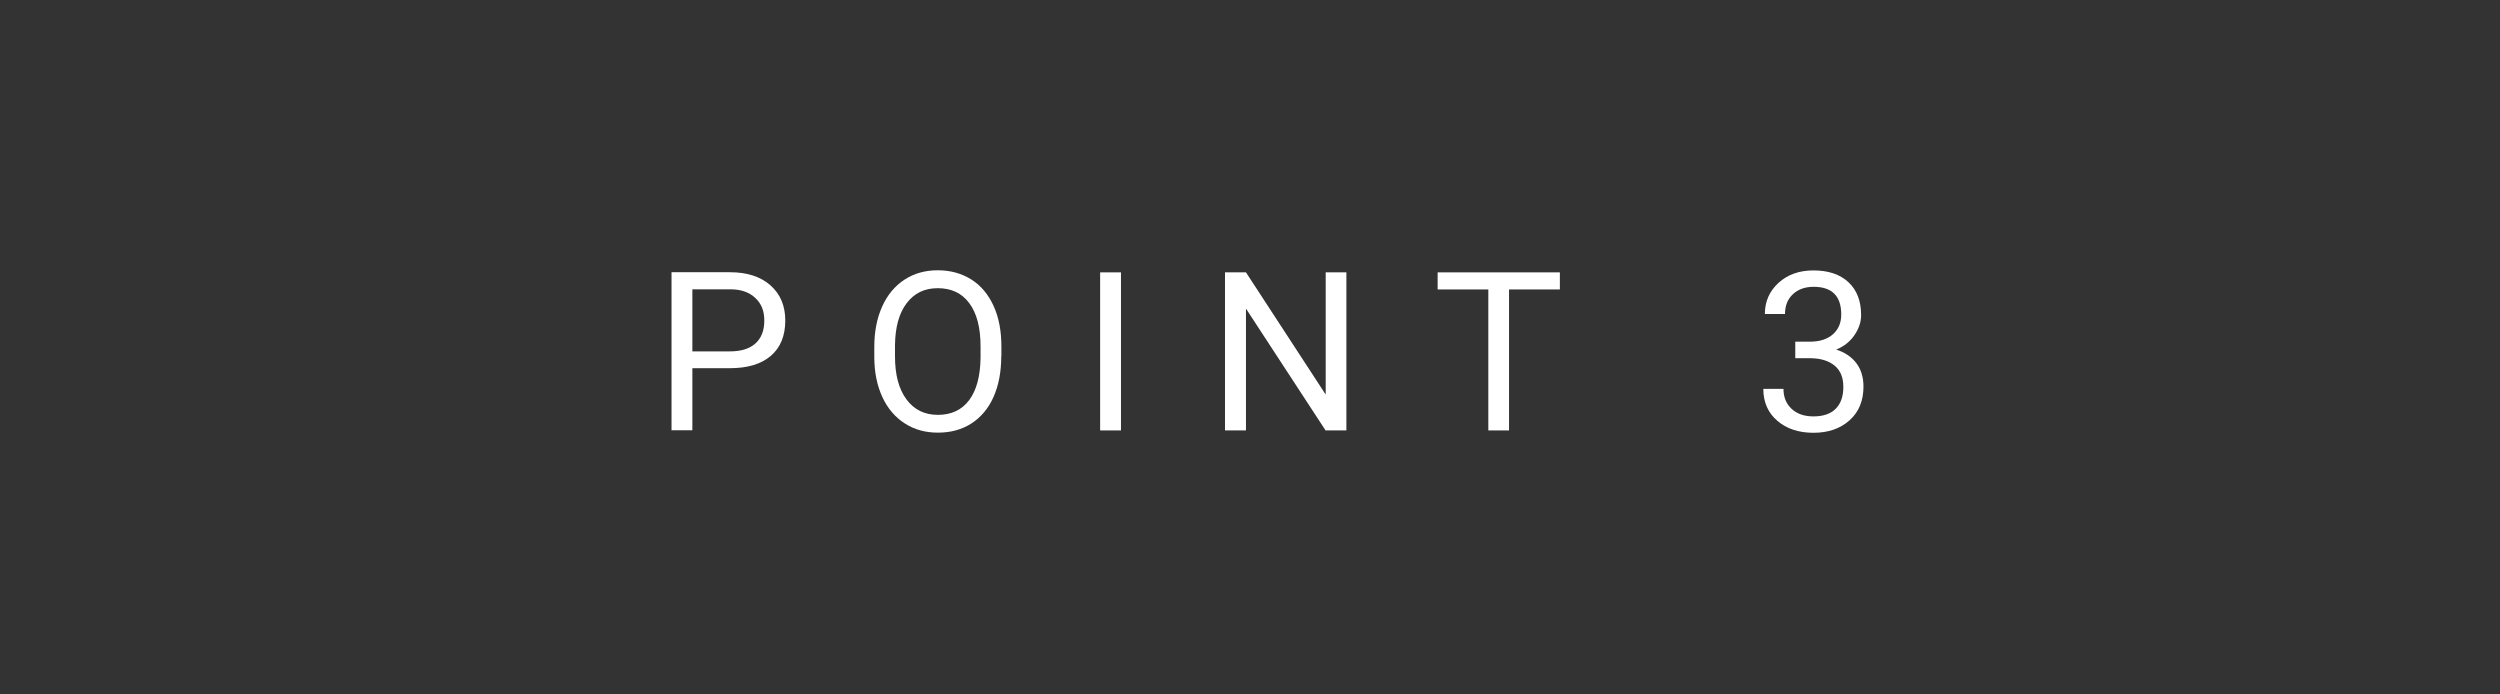 <?xml version="1.0" encoding="UTF-8"?><svg id="_レイヤー_2" xmlns="http://www.w3.org/2000/svg" width="180" height="50" xmlns:xlink="http://www.w3.org/1999/xlink" viewBox="0 0 180 50"><rect x="0" y="0" width="180" height="50" fill="#333333" stroke="none"/><defs><style>.cls-1{fill:none;}.cls-2{clip-path:url(#clippath);}.cls-3{fill:#fff;}</style><clipPath id="clippath"><rect class="cls-1" width="180" height="50"/></clipPath></defs><g id="_レイヤー_4"><g class="cls-2"><g><path class="cls-3" d="M49.85,26.53v4.45h-1.5v-11.38h4.2c1.25,0,2.22,.32,2.93,.95s1.06,1.48,1.06,2.52c0,1.1-.34,1.95-1.04,2.55s-1.68,.89-2.96,.89h-2.68Zm0-1.23h2.7c.8,0,1.42-.19,1.84-.57s.64-.92,.64-1.64-.21-1.22-.64-1.63-1.01-.62-1.76-.63h-2.78v4.47Z"/><path class="cls-3" d="M72.09,25.67c0,1.11-.19,2.09-.56,2.92s-.91,1.46-1.59,1.9-1.49,.66-2.41,.66-1.69-.22-2.38-.66-1.23-1.07-1.61-1.88-.58-1.76-.59-2.83v-.82c0-1.09,.19-2.06,.57-2.9s.92-1.48,1.61-1.93,1.49-.67,2.39-.67,1.71,.22,2.41,.66,1.23,1.08,1.61,1.91,.56,1.81,.56,2.92v.72Zm-1.49-.73c0-1.35-.27-2.38-.81-3.11s-1.3-1.08-2.27-1.08-1.69,.36-2.24,1.08-.82,1.72-.84,3v.84c0,1.31,.27,2.33,.82,3.08s1.31,1.12,2.27,1.12,1.72-.35,2.25-1.06,.8-1.72,.82-3.04v-.84Z"/><path class="cls-3" d="M80.71,30.99h-1.5v-11.38h1.5v11.38Z"/><path class="cls-3" d="M96.95,30.99h-1.51l-5.73-8.77v8.77h-1.51v-11.38h1.51l5.74,8.8v-8.8h1.49v11.38Z"/><path class="cls-3" d="M112.31,20.84h-3.66v10.15h-1.49v-10.15h-3.65v-1.23h8.8v1.23Z"/><path class="cls-3" d="M129.28,24.6h1.09c.68-.01,1.22-.19,1.61-.54s.59-.82,.59-1.41c0-1.33-.66-2-1.99-2-.62,0-1.12,.18-1.5,.54s-.56,.83-.56,1.42h-1.45c0-.9,.33-1.65,.99-2.25s1.5-.89,2.51-.89c1.07,0,1.91,.28,2.52,.85s.91,1.36,.91,2.37c0,.5-.16,.97-.48,1.44s-.76,.81-1.31,1.04c.62,.2,1.11,.53,1.45,.98s.51,1.02,.51,1.68c0,1.02-.33,1.83-1,2.43s-1.53,.9-2.6,.9-1.94-.29-2.61-.87-1-1.34-1-2.29h1.45c0,.6,.2,1.08,.59,1.44s.91,.54,1.57,.54c.7,0,1.23-.18,1.6-.55s.55-.89,.55-1.57-.2-1.17-.61-1.52-.99-.54-1.76-.55h-1.09v-1.18Z"/></g></g></g></svg>